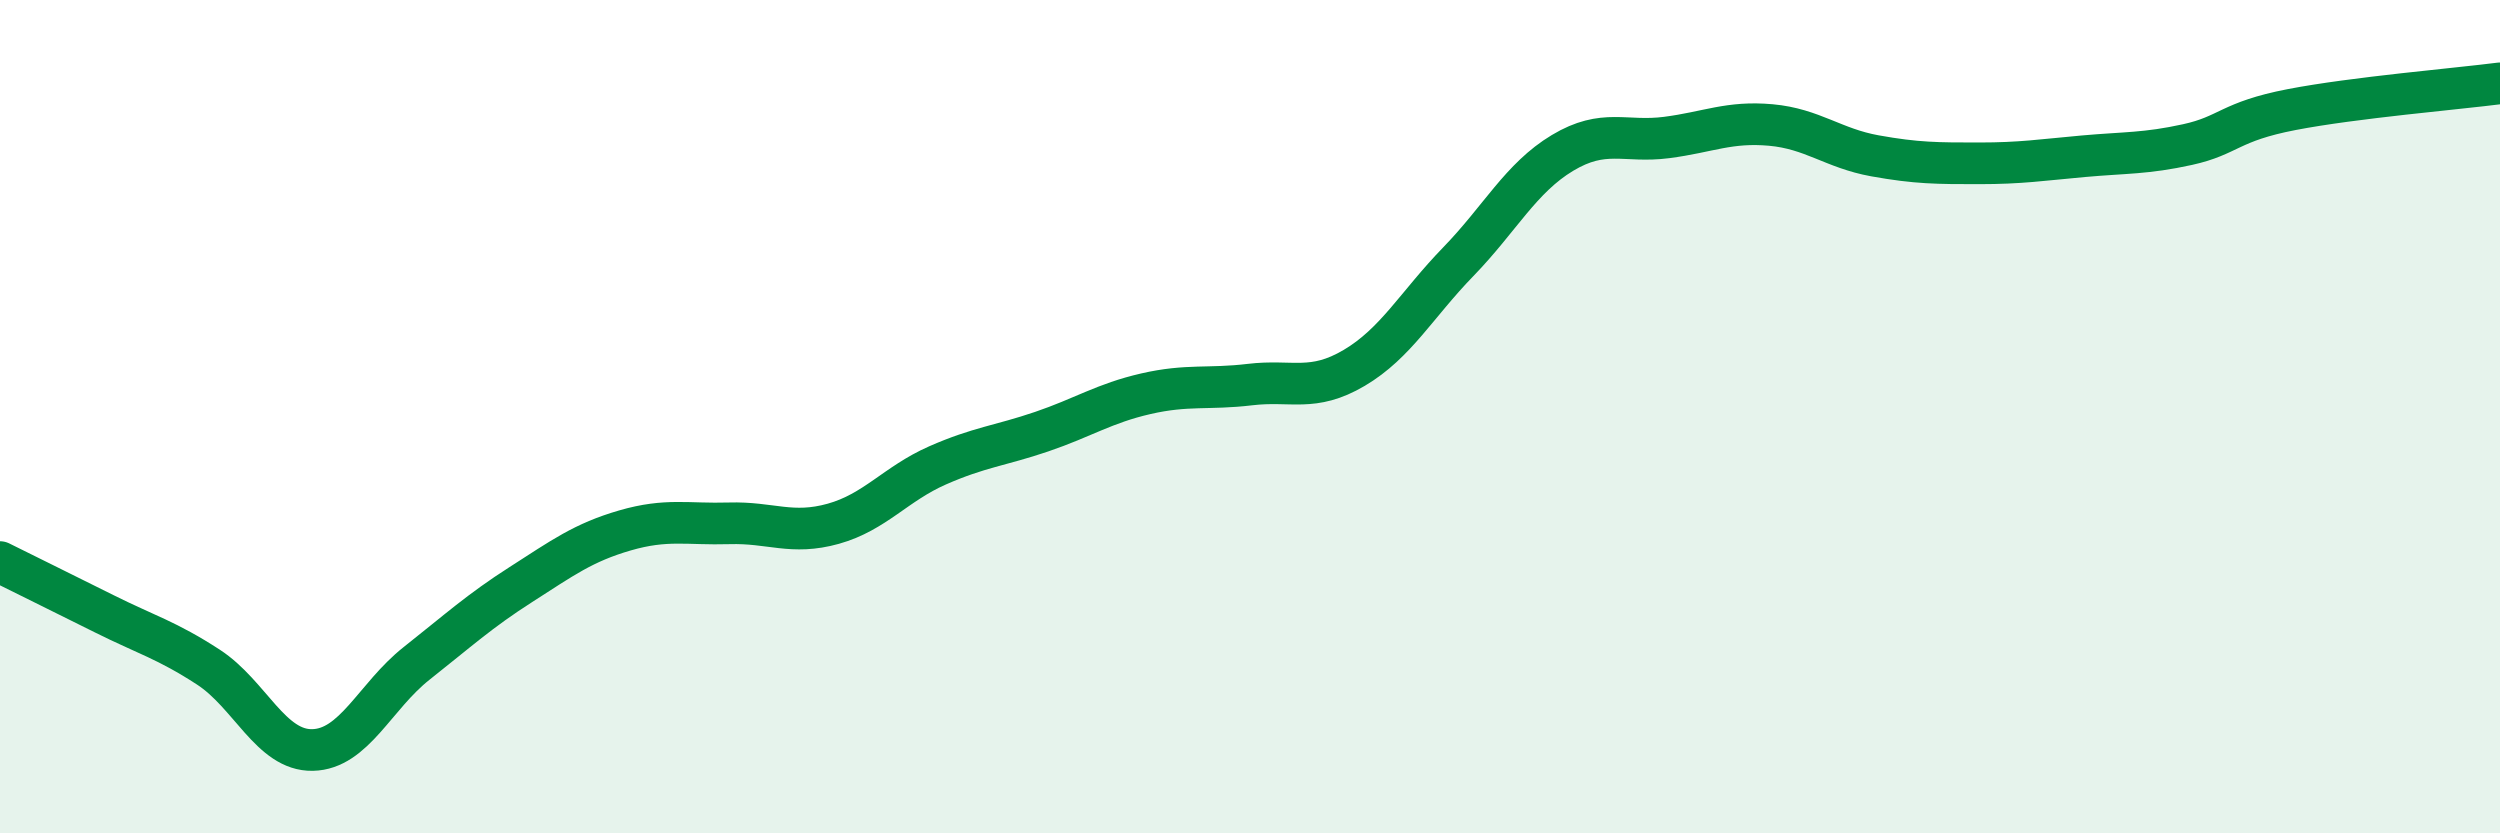 
    <svg width="60" height="20" viewBox="0 0 60 20" xmlns="http://www.w3.org/2000/svg">
      <path
        d="M 0,13.49 C 0.5,13.74 1.5,14.23 2.5,14.73 C 3.5,15.23 4,15.36 5,16.01 C 6,16.66 6.5,18.02 7.5,18 C 8.5,17.98 9,16.71 10,15.92 C 11,15.13 11.5,14.67 12.5,14.03 C 13.5,13.39 14,13.02 15,12.73 C 16,12.44 16.5,12.59 17.5,12.56 C 18.5,12.53 19,12.85 20,12.57 C 21,12.29 21.5,11.61 22.5,11.17 C 23.5,10.73 24,10.7 25,10.36 C 26,10.02 26.5,9.68 27.5,9.45 C 28.5,9.22 29,9.35 30,9.23 C 31,9.11 31.5,9.42 32.5,8.83 C 33.5,8.24 34,7.31 35,6.28 C 36,5.25 36.5,4.27 37.5,3.67 C 38.5,3.07 39,3.43 40,3.3 C 41,3.17 41.5,2.91 42.5,3 C 43.5,3.09 44,3.56 45,3.74 C 46,3.92 46.5,3.92 47.5,3.92 C 48.5,3.92 49,3.84 50,3.75 C 51,3.66 51.5,3.69 52.5,3.47 C 53.5,3.25 53.5,2.92 55,2.63 C 56.5,2.34 59,2.13 60,2L60 20L0 20Z"
        fill="#008740"
        opacity="0.1"
        stroke-linecap="round"
        stroke-linejoin="round"
      />
      <path
        d="M 0,13.49 C 0.5,13.74 1.5,14.23 2.5,14.73 C 3.5,15.23 4,15.36 5,16.01 C 6,16.66 6.5,18.02 7.5,18 C 8.5,17.98 9,16.71 10,15.92 C 11,15.13 11.5,14.67 12.5,14.03 C 13.5,13.39 14,13.02 15,12.73 C 16,12.44 16.5,12.59 17.5,12.56 C 18.5,12.53 19,12.85 20,12.57 C 21,12.29 21.5,11.61 22.5,11.17 C 23.5,10.73 24,10.7 25,10.36 C 26,10.02 26.5,9.68 27.5,9.45 C 28.5,9.22 29,9.35 30,9.23 C 31,9.11 31.5,9.42 32.5,8.83 C 33.5,8.24 34,7.31 35,6.28 C 36,5.25 36.5,4.27 37.5,3.67 C 38.5,3.07 39,3.43 40,3.3 C 41,3.17 41.5,2.91 42.5,3 C 43.5,3.09 44,3.56 45,3.74 C 46,3.92 46.5,3.92 47.5,3.92 C 48.5,3.92 49,3.84 50,3.75 C 51,3.66 51.5,3.69 52.5,3.47 C 53.5,3.25 53.5,2.92 55,2.63 C 56.5,2.34 59,2.13 60,2"
        stroke="#008740"
        stroke-width="1"
        fill="none"
        stroke-linecap="round"
        stroke-linejoin="round"
      />
    </svg>
  